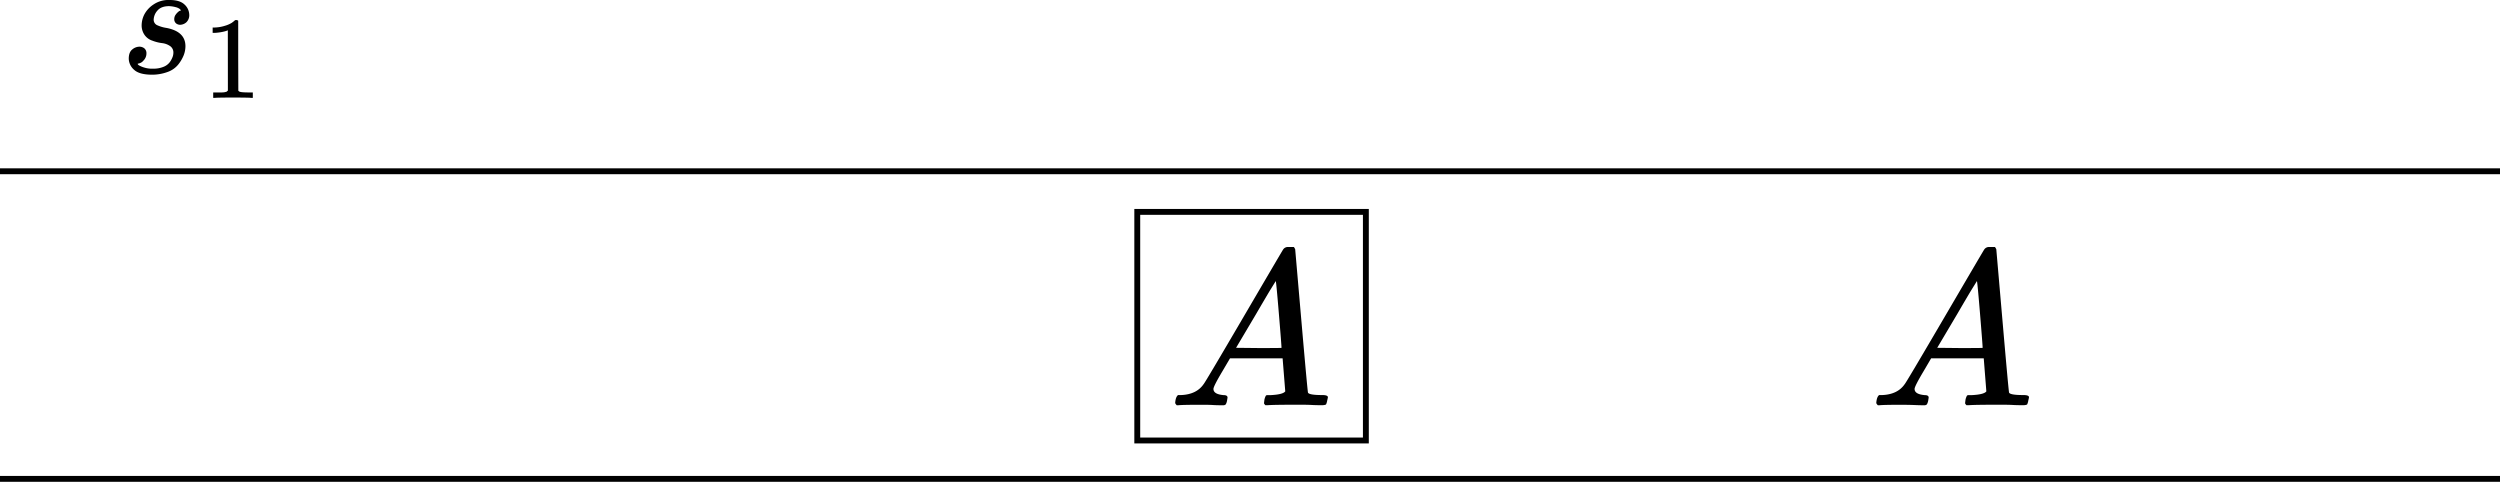 <svg xmlns="http://www.w3.org/2000/svg" viewBox="0 0 1276.83 246.06"><defs><style>.cls-1{fill:none;stroke:#000;stroke-miterlimit:10;stroke-width:3px;}</style></defs><g id="Layer_2" data-name="Layer 2"><g id="t11"><line id="bottom" class="cls-1" y1="244.56" x2="1276.83" y2="244.56"/><line id="top" class="cls-1" y1="87.47" x2="1276.83" y2="87.47"/><path id="MJX-58-TEX-I-1D434" d="M619.75,198.64q0,2.72,5.19,3.16c1.35,0,2,.42,2,1.25,0,.07-.08.56-.23,1.46a6,6,0,0,1-.67,2,1.78,1.78,0,0,1-1.47.46h-1.36c-.75,0-2,0-3.83-.12s-4.22-.11-7.23-.11q-8,0-10.27.23H601c-.53-.53-.79-.94-.79-1.25.15-2,.64-3.34,1.47-3.95h1.58q7.9-.33,11.51-5.64.68-.67,20.43-34.42t20.09-34.2a2.87,2.87,0,0,1,2.71-1.35h2.82a5.83,5.83,0,0,1,.67,1.13l3.16,36.45q3.17,36.45,3.39,36.79c.38.83,2.82,1.24,7.34,1.24,1.88,0,2.82.38,2.82,1.13a13.22,13.22,0,0,1-.34,1.58,7.91,7.91,0,0,1-.57,2c-.15.23-.67.38-1.58.46h-1.58c-.82,0-2.29,0-4.4-.12s-4.85-.11-8.24-.11q-10.61,0-13.88.23h-1.35c-.45-.46-.68-.79-.68-1s.08-.9.23-2a9.51,9.51,0,0,1,.67-1.81l.46-.34h2.25c4.07-.22,6.47-.86,7.23-1.91L655.07,183H628.21l-3.84,6.54Q619.75,197.29,619.75,198.64Zm34.76-21q0-1.25-1.36-17.6t-1.58-16.48l-3,4.85q-1.81,3-7.11,12.08l-10.16,17.15,11.62.12Q654.51,177.77,654.51,177.65Z"/><path id="MJX-58-TEX-I-1D434-2" data-name="MJX-58-TEX-I-1D434" d="M977.84,198.64q0,2.72,5.19,3.16c1.36,0,2,.42,2,1.25,0,.07-.07.56-.22,1.46a6,6,0,0,1-.68,2,1.78,1.78,0,0,1-1.47.46h-1.35q-1.12,0-3.84-.12c-1.81-.07-4.21-.11-7.22-.11-5.34,0-8.77.08-10.27.23h-.91c-.52-.53-.79-.94-.79-1.25.16-2,.64-3.34,1.47-3.95h1.58q7.9-.33,11.51-5.64.68-.67,20.43-34.42t20.09-34.2a2.88,2.88,0,0,1,2.71-1.35h2.82a6.26,6.26,0,0,1,.68,1.13l3.16,36.45q3.15,36.45,3.38,36.79c.38.83,2.82,1.24,7.34,1.24,1.88,0,2.82.38,2.82,1.13a11.29,11.29,0,0,1-.34,1.58,7.65,7.65,0,0,1-.56,2c-.15.23-.68.38-1.58.46h-1.58c-.83,0-2.3,0-4.4-.12s-4.86-.11-8.24-.11q-10.62,0-13.88.23h-1.36c-.45-.46-.68-.79-.68-1s.08-.9.23-2a9.26,9.26,0,0,1,.68-1.81l.45-.34h2.26q6.09-.33,7.22-1.91L1013.16,183H986.3l-3.83,6.54Q977.84,197.29,977.84,198.64Zm34.76-21q0-1.25-1.35-17.6t-1.58-16.48l-3,4.85q-1.82,3-7.11,12.08l-10.16,17.15,11.63.12Q1012.61,177.77,1012.6,177.65Z"/><rect class="cls-1" x="580.84" y="108.22" width="116.75" height="116.75"/><path id="MJX-43-TEX-I-1D460" d="M72.34,12.92a12.54,12.54,0,0,1,1.35-5.49,13.91,13.91,0,0,1,4.73-5.15A13.56,13.56,0,0,1,86.6,0c3.49,0,6,.76,7.6,2.28a7.24,7.24,0,0,1,2.45,5.07,5,5,0,0,1-1.44,4A5,5,0,0,1,92,12.66,3.36,3.36,0,0,1,90,12a2.71,2.71,0,0,1-1-2.2,3.81,3.81,0,0,1,.76-2.36,7.35,7.35,0,0,1,1.43-1.52,2,2,0,0,1,1.1-.51c.06,0,.08,0,.08-.08s-.19-.42-.59-.76a5.61,5.61,0,0,0-2.11-.93,14.63,14.63,0,0,0-3.29-.5q-4,0-5.91,2.19A7.39,7.39,0,0,0,78.5,9.79a3.07,3.07,0,0,0,1.61,3,17.42,17.42,0,0,0,4.64,1.43,18.86,18.86,0,0,1,4.39,1.27q5.56,2.44,5.57,8.1a12.84,12.84,0,0,1-.93,4.73A18.84,18.84,0,0,1,91,33a12.15,12.15,0,0,1-5.31,3.72,23,23,0,0,1-7.94,1.43c-4.33,0-7.4-.81-9.2-2.45A7.77,7.77,0,0,1,65.76,30c0-2.19.59-3.77,1.77-4.72a5.81,5.81,0,0,1,3.71-1.44,4.12,4.12,0,0,1,2.37.76,3.16,3.16,0,0,1,1.18,2.62,5.06,5.06,0,0,1-1.52,3.71,4.13,4.13,0,0,1-2.62,1.52.58.58,0,0,1-.25.09c-.06,0-.08,0-.08.17a1.83,1.83,0,0,0,.67.67,11.78,11.78,0,0,0,2.62,1.1,13.44,13.44,0,0,0,4.64.59,13.36,13.36,0,0,0,5.23-.93,7.36,7.36,0,0,0,3.21-2.36,11.35,11.35,0,0,0,1.43-2.62A6.19,6.19,0,0,0,88.55,27a3.94,3.94,0,0,0-1.78-3.54,9,9,0,0,0-4-1.44,20.73,20.73,0,0,1-5-1.27,7.71,7.71,0,0,1-4-3A8.48,8.48,0,0,1,72.34,12.92Z"/><path id="MJX-43-TEX-N-31" d="M116.36,15.48l-.77.3a19.26,19.26,0,0,1-2.39.59,27.32,27.32,0,0,1-3.46.42h-1.13V14.05h1.13a19.29,19.29,0,0,0,5.19-.9,14,14,0,0,0,3.34-1.43,15.45,15.45,0,0,0,1.67-1.31q.12-.18.72-.18a1.67,1.67,0,0,1,1,.35V28.43l.06,17.9a2.31,2.31,0,0,0,.72.53,7.11,7.11,0,0,0,1.43.24c.76.08,2,.12,3.7.12h1.55V50h-.65q-1.26-.18-9.49-.18t-9.37.18h-.72V47.22h3.82a14.06,14.06,0,0,0,1.49-.06,5.88,5.88,0,0,0,1-.18l.48-.12s.16-.1.35-.29.32-.28.36-.24Z"/></g></g></svg>